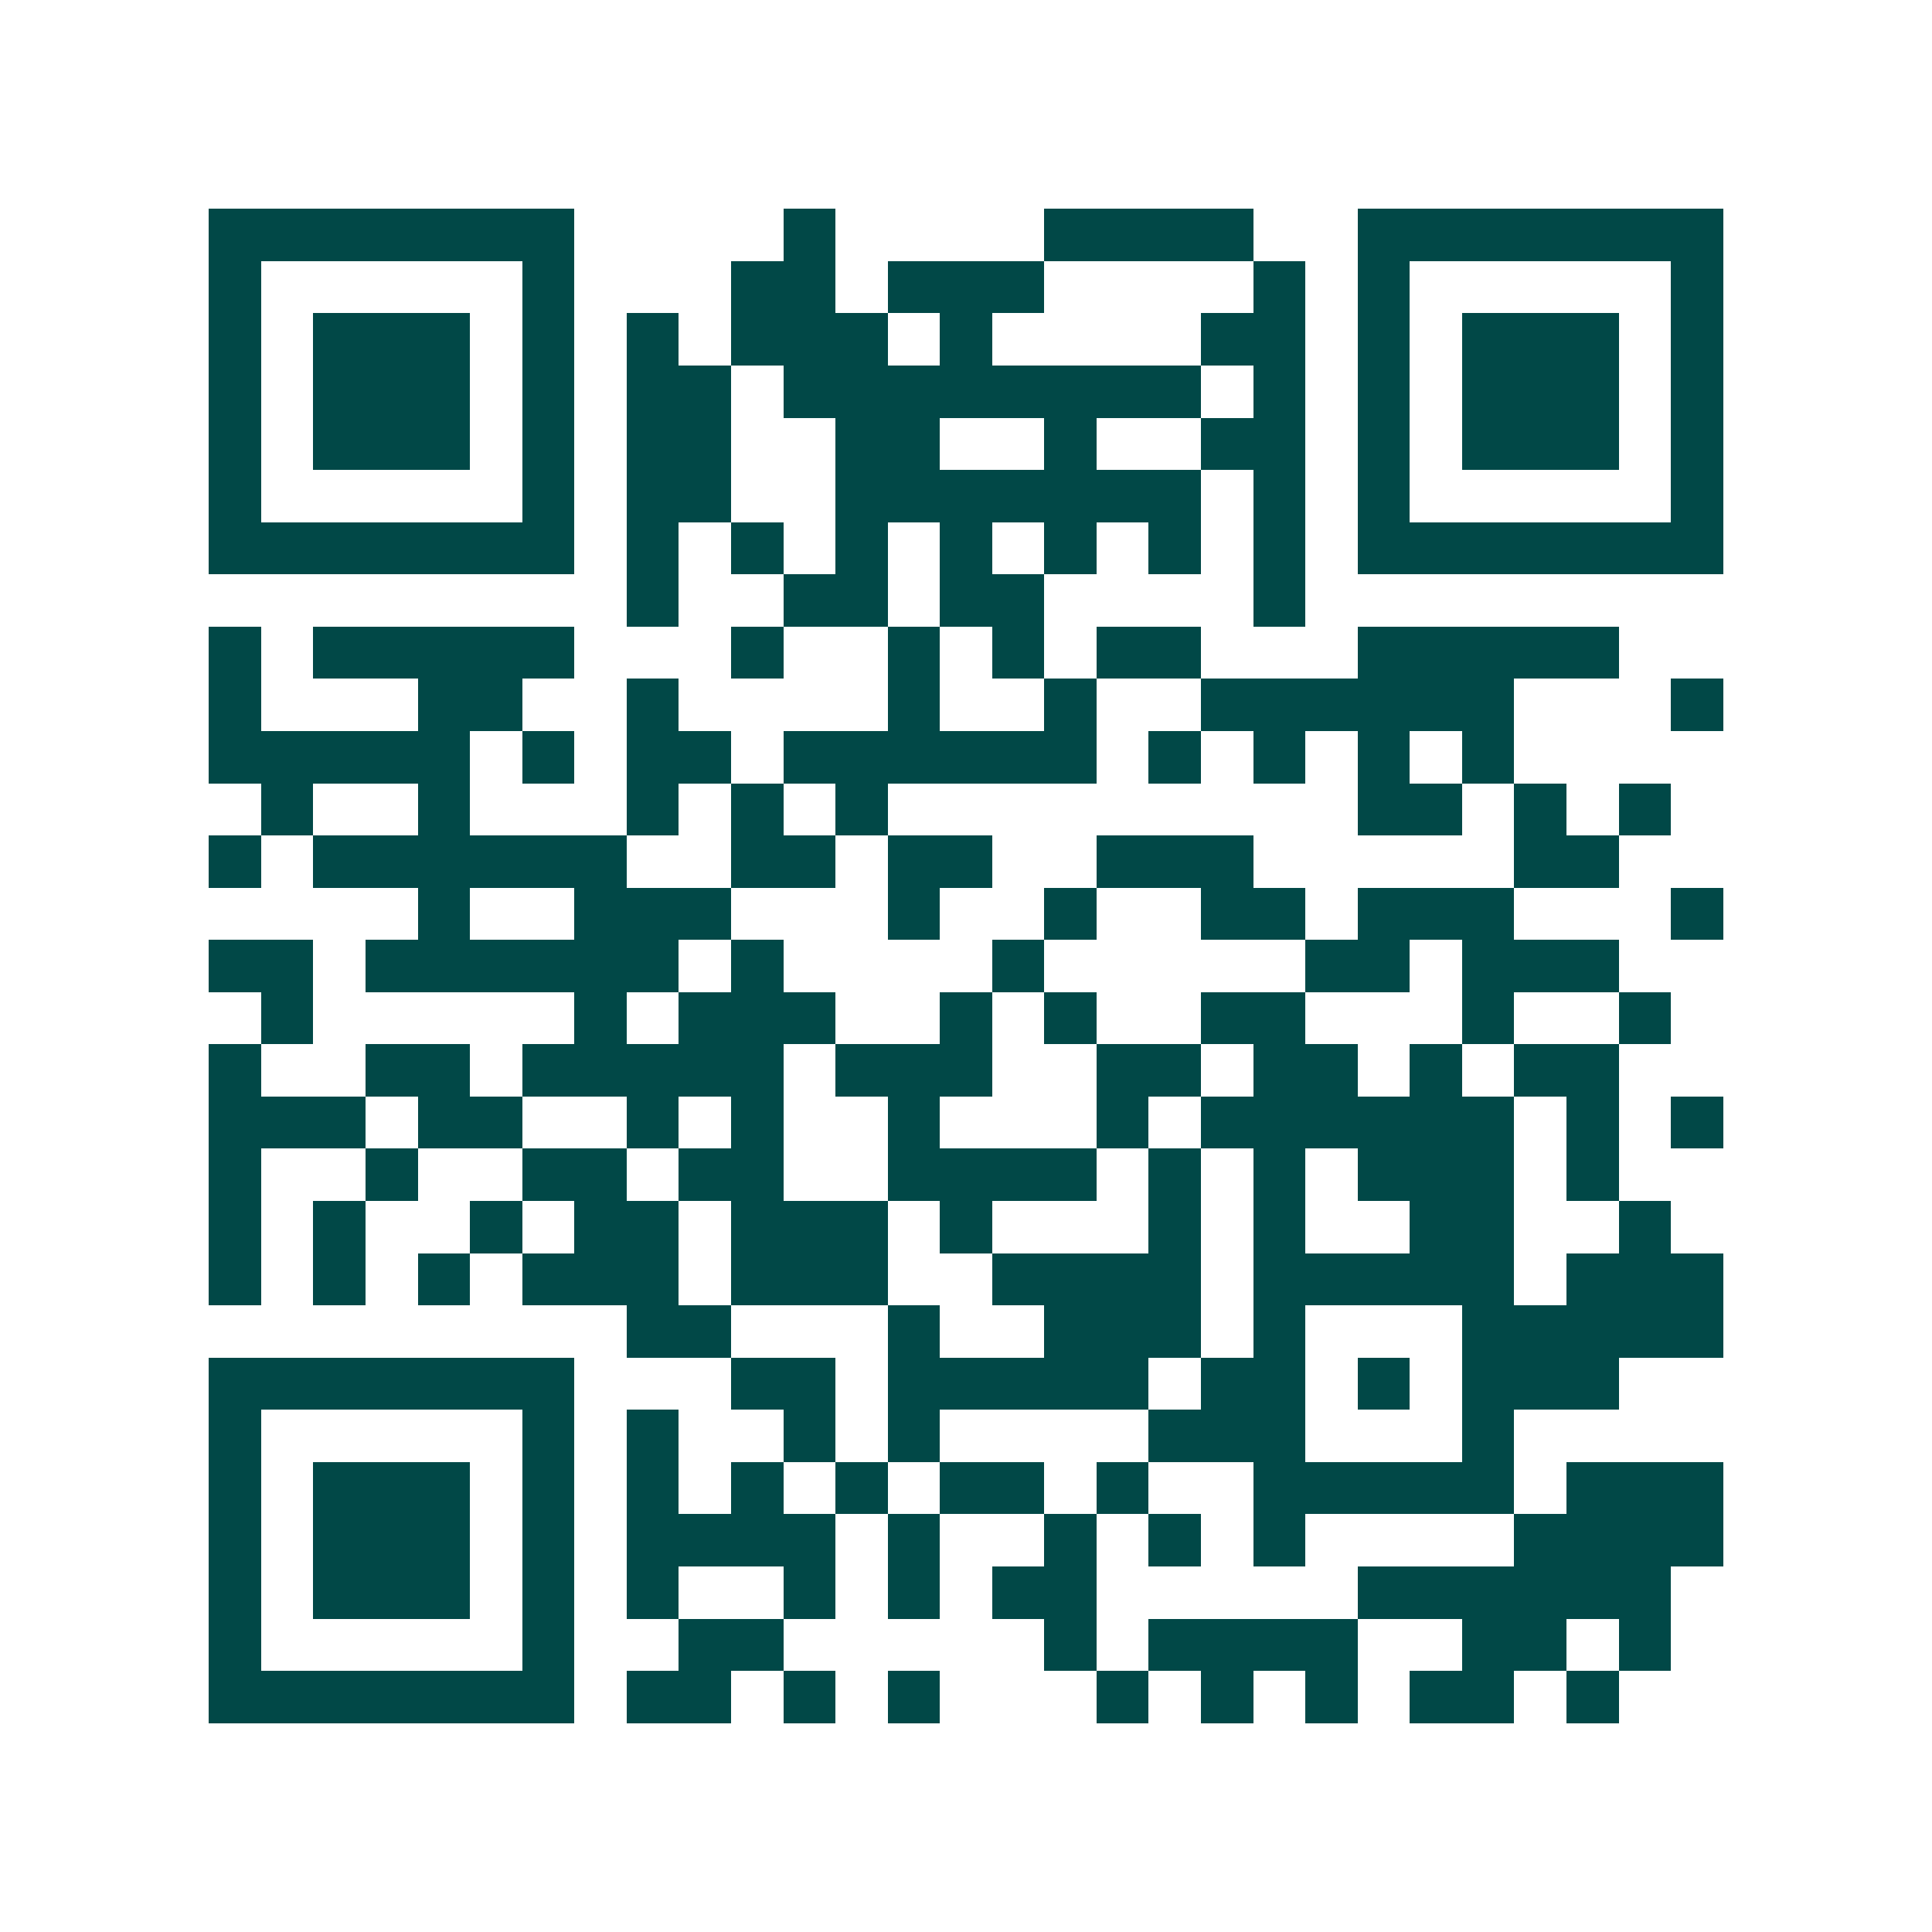 <svg xmlns="http://www.w3.org/2000/svg" width="200" height="200" viewBox="0 0 37 37" shape-rendering="crispEdges"><path fill="#ffffff" d="M0 0h37v37H0z"/><path stroke="#014847" d="M4 4.5h7m4 0h1m4 0h4m2 0h7M4 5.5h1m5 0h1m3 0h2m1 0h3m4 0h1m1 0h1m5 0h1M4 6.5h1m1 0h3m1 0h1m1 0h1m1 0h3m1 0h1m4 0h2m1 0h1m1 0h3m1 0h1M4 7.5h1m1 0h3m1 0h1m1 0h2m1 0h8m1 0h1m1 0h1m1 0h3m1 0h1M4 8.5h1m1 0h3m1 0h1m1 0h2m2 0h2m2 0h1m2 0h2m1 0h1m1 0h3m1 0h1M4 9.5h1m5 0h1m1 0h2m2 0h7m1 0h1m1 0h1m5 0h1M4 10.5h7m1 0h1m1 0h1m1 0h1m1 0h1m1 0h1m1 0h1m1 0h1m1 0h7M12 11.5h1m2 0h2m1 0h2m4 0h1M4 12.5h1m1 0h5m3 0h1m2 0h1m1 0h1m1 0h2m3 0h5M4 13.5h1m3 0h2m2 0h1m4 0h1m2 0h1m2 0h6m3 0h1M4 14.5h5m1 0h1m1 0h2m1 0h6m1 0h1m1 0h1m1 0h1m1 0h1M5 15.5h1m2 0h1m3 0h1m1 0h1m1 0h1m9 0h2m1 0h1m1 0h1M4 16.5h1m1 0h6m2 0h2m1 0h2m2 0h3m5 0h2M8 17.5h1m2 0h3m3 0h1m2 0h1m2 0h2m1 0h3m3 0h1M4 18.5h2m1 0h6m1 0h1m4 0h1m5 0h2m1 0h3M5 19.5h1m5 0h1m1 0h3m2 0h1m1 0h1m2 0h2m3 0h1m2 0h1M4 20.5h1m2 0h2m1 0h5m1 0h3m2 0h2m1 0h2m1 0h1m1 0h2M4 21.5h3m1 0h2m2 0h1m1 0h1m2 0h1m3 0h1m1 0h6m1 0h1m1 0h1M4 22.5h1m2 0h1m2 0h2m1 0h2m2 0h4m1 0h1m1 0h1m1 0h3m1 0h1M4 23.5h1m1 0h1m2 0h1m1 0h2m1 0h3m1 0h1m3 0h1m1 0h1m2 0h2m2 0h1M4 24.5h1m1 0h1m1 0h1m1 0h3m1 0h3m2 0h4m1 0h5m1 0h3M12 25.5h2m3 0h1m2 0h3m1 0h1m3 0h5M4 26.5h7m3 0h2m1 0h5m1 0h2m1 0h1m1 0h3M4 27.5h1m5 0h1m1 0h1m2 0h1m1 0h1m4 0h3m3 0h1M4 28.5h1m1 0h3m1 0h1m1 0h1m1 0h1m1 0h1m1 0h2m1 0h1m2 0h5m1 0h3M4 29.5h1m1 0h3m1 0h1m1 0h4m1 0h1m2 0h1m1 0h1m1 0h1m4 0h4M4 30.5h1m1 0h3m1 0h1m1 0h1m2 0h1m1 0h1m1 0h2m5 0h6M4 31.5h1m5 0h1m2 0h2m5 0h1m1 0h4m2 0h2m1 0h1M4 32.5h7m1 0h2m1 0h1m1 0h1m3 0h1m1 0h1m1 0h1m1 0h2m1 0h1"/></svg>
